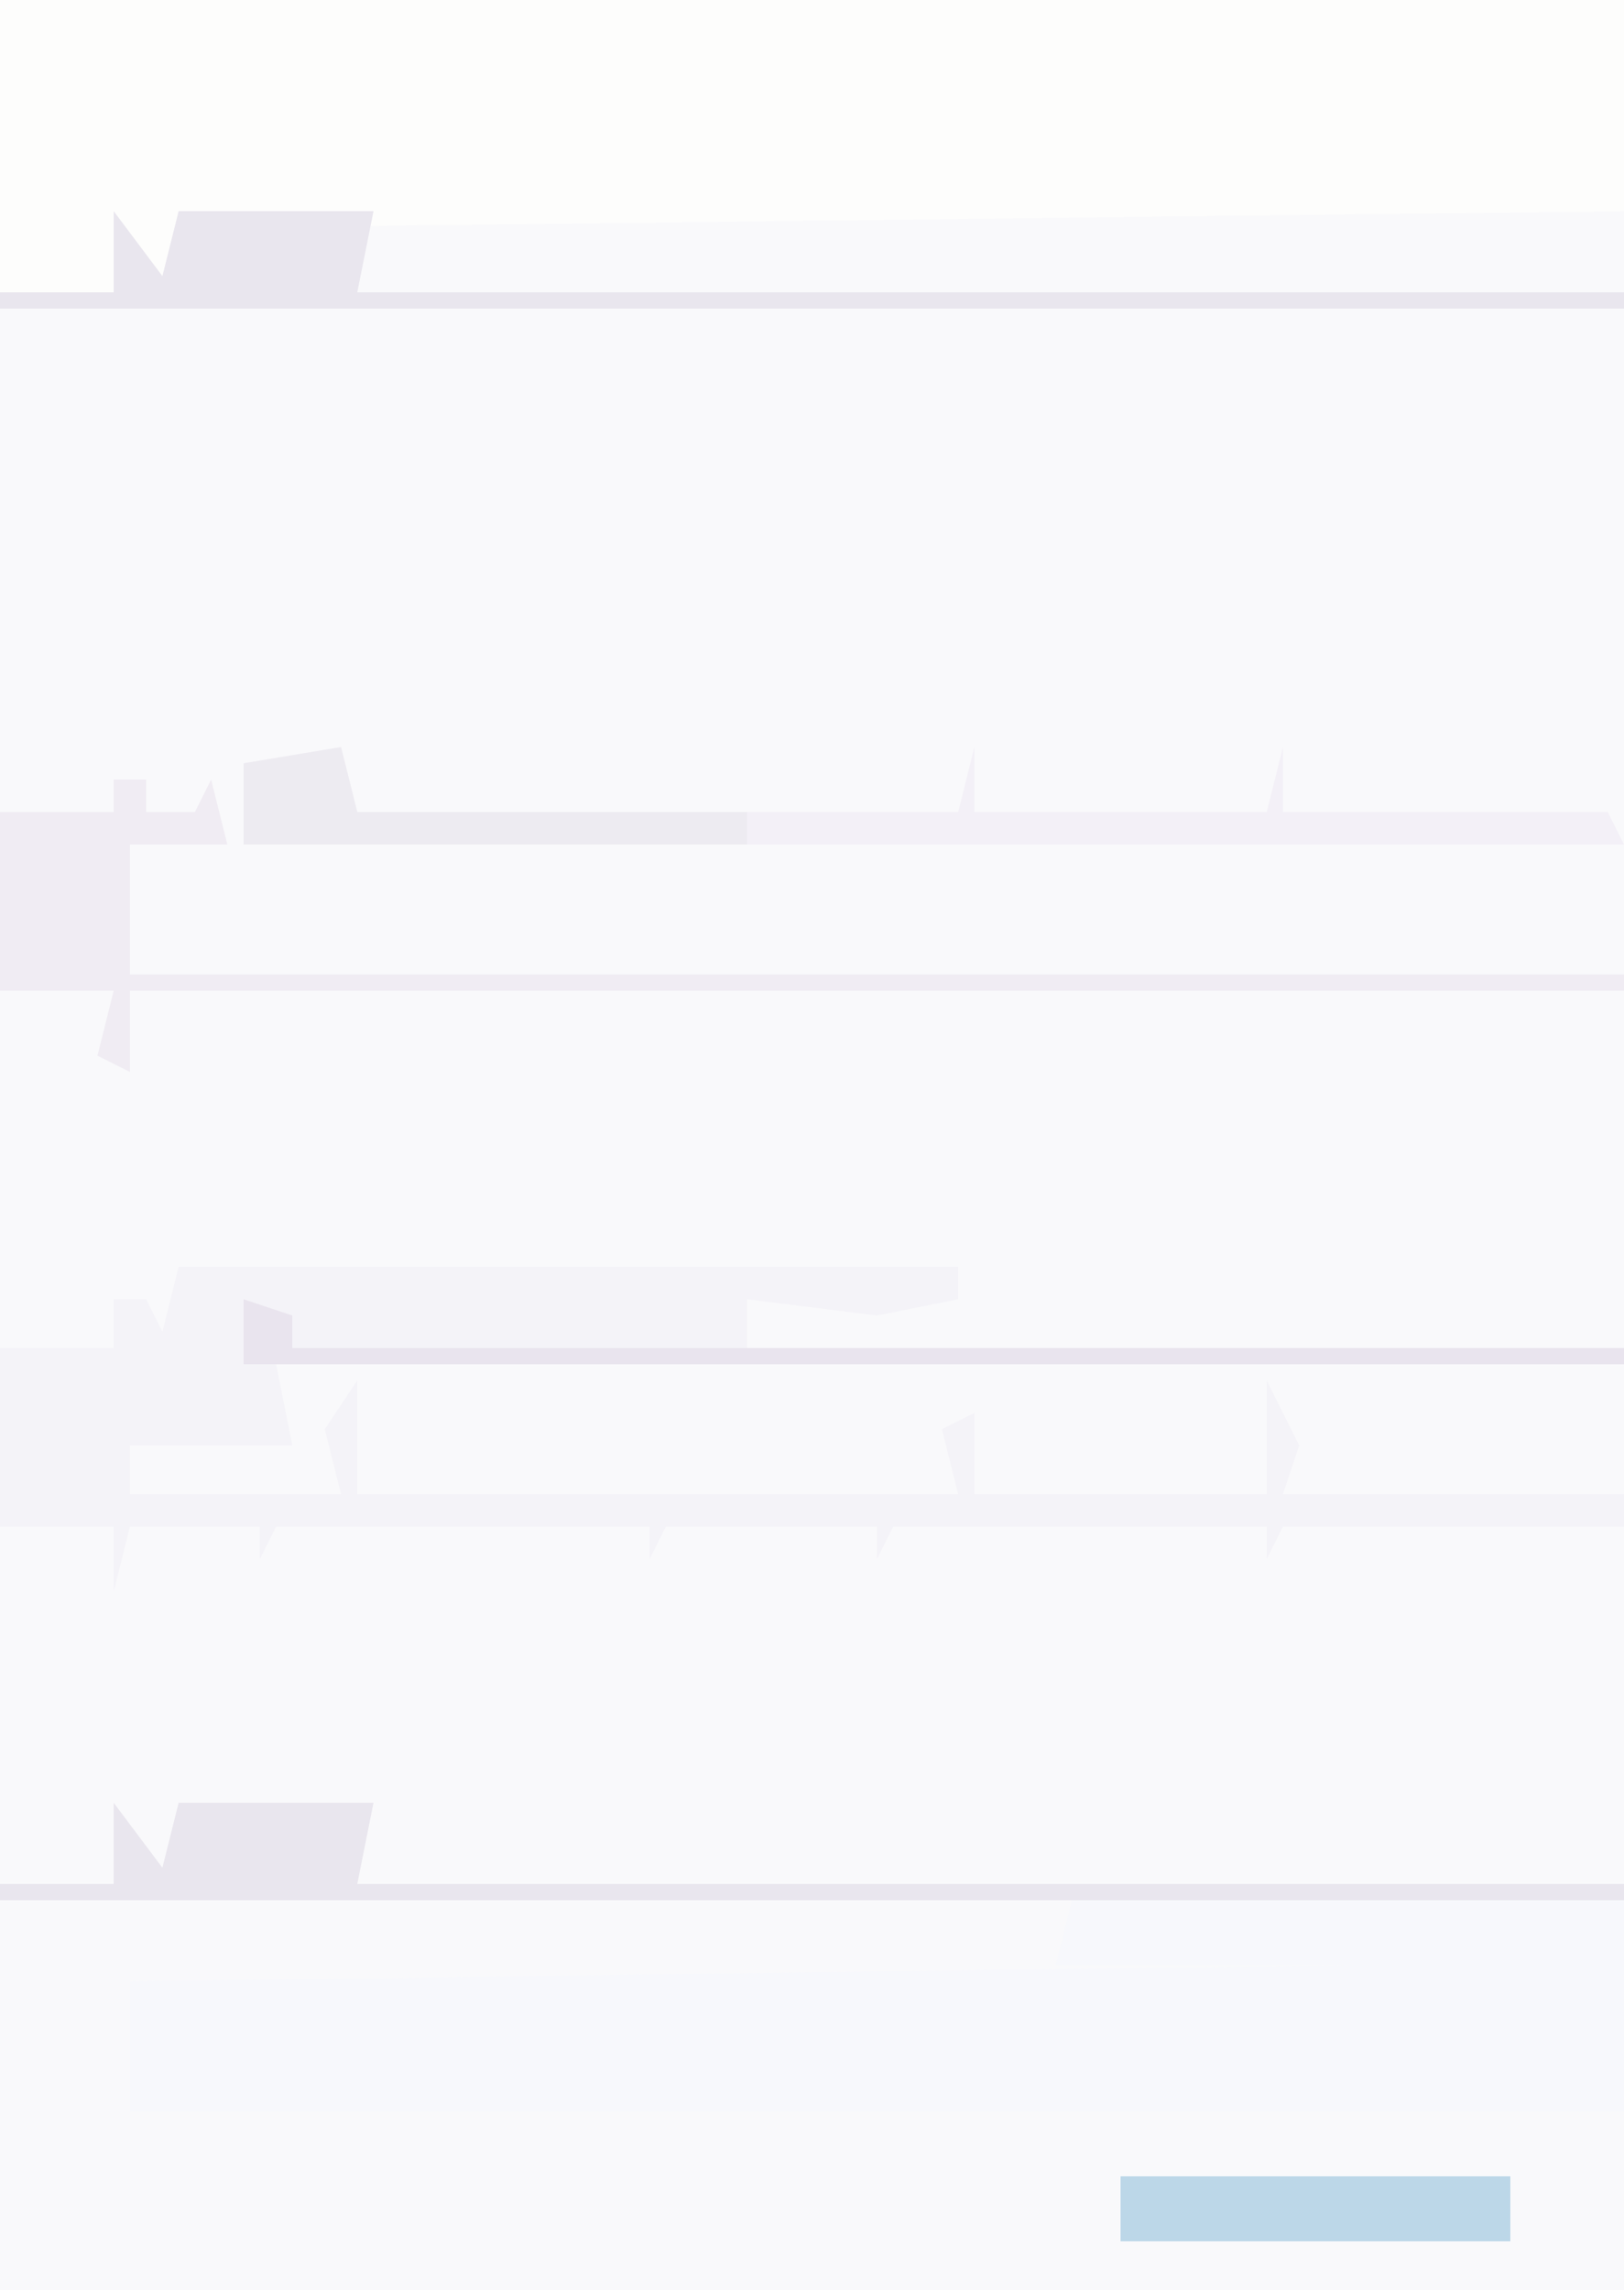 <?xml version="1.0" encoding="UTF-8"?>
<svg version="1.1" xmlns="http://www.w3.org/2000/svg" width="100" height="141">
<path d="M0,0 L100,0 L100,141 L0,141 Z " fill="#F9F9FB" transform="translate(0,0)"/>
<path d="M0,0 L100,0 L100,13 L15,14 L11,13 L10,18 L8,15 L7,18 L0,18 Z " fill="#FDFDFC" transform="translate(0,0)"/>
<path d="M0,0 L34,0 L34,13 L-58,13 L-58,5 L17,4 L-1,4 Z " fill="#F7F8FC" transform="translate(66,117)"/>
<path d="M0,0 L48,0 L48,2 L43,3 L35,2 L35,5 L89,5 L89,6 L6,6 L7,11 L-3,11 L-3,14 L10,14 L9,10 L11,7 L11,14 L48,14 L47,10 L49,9 L49,14 L67,14 L67,7 L69,11 L68,14 L89,14 L89,16 L68,16 L67,18 L67,16 L44,16 L43,18 L43,16 L30,16 L29,18 L29,16 L6,16 L5,18 L5,16 L-3,16 L-4,20 L-4,16 L-11,16 L-11,5 L-4,5 L-4,2 L-2,2 L-1,4 Z " fill="#F4F3F8" transform="translate(11,78)"/>
<path d="M0,0 L2,0 L2,2 L5,2 L6,0 L7,4 L1,4 L1,12 L93,12 L93,13 L1,13 L1,18 L-1,17 L0,13 L-7,13 L-7,2 L0,2 Z " fill="#F0ECF3" transform="translate(7,48)"/>
<path d="M0,0 L1,4 L38,4 L39,0 L39,4 L57,4 L58,0 L58,4 L78,4 L79,6 L-6,6 L-6,1 Z " fill="#F3F0F7" transform="translate(21,46)"/>
<path d="M0,0 L3,4 L4,0 L16,0 L15,5 L93,5 L93,6 L-7,6 L-7,5 L0,5 Z " fill="#E9E6EE" transform="translate(7,111)"/>
<path d="M0,0 L3,4 L4,0 L16,0 L15,5 L93,5 L93,6 L-7,6 L-7,5 L0,5 Z " fill="#E9E6EE" transform="translate(7,13)"/>
<path d="M0,0 L24,0 L24,4 L0,4 Z " fill="#BCD7E8" transform="translate(69,134)"/>
<path d="M0,0 L3,1 L3,3 L85,3 L85,4 L0,4 Z " fill="#E9E4EE" transform="translate(15,80)"/>
<path d="M0,0 L1,4 L25,4 L25,6 L-6,6 L-6,1 Z " fill="#EDEBF1" transform="translate(21,46)"/>
</svg>
